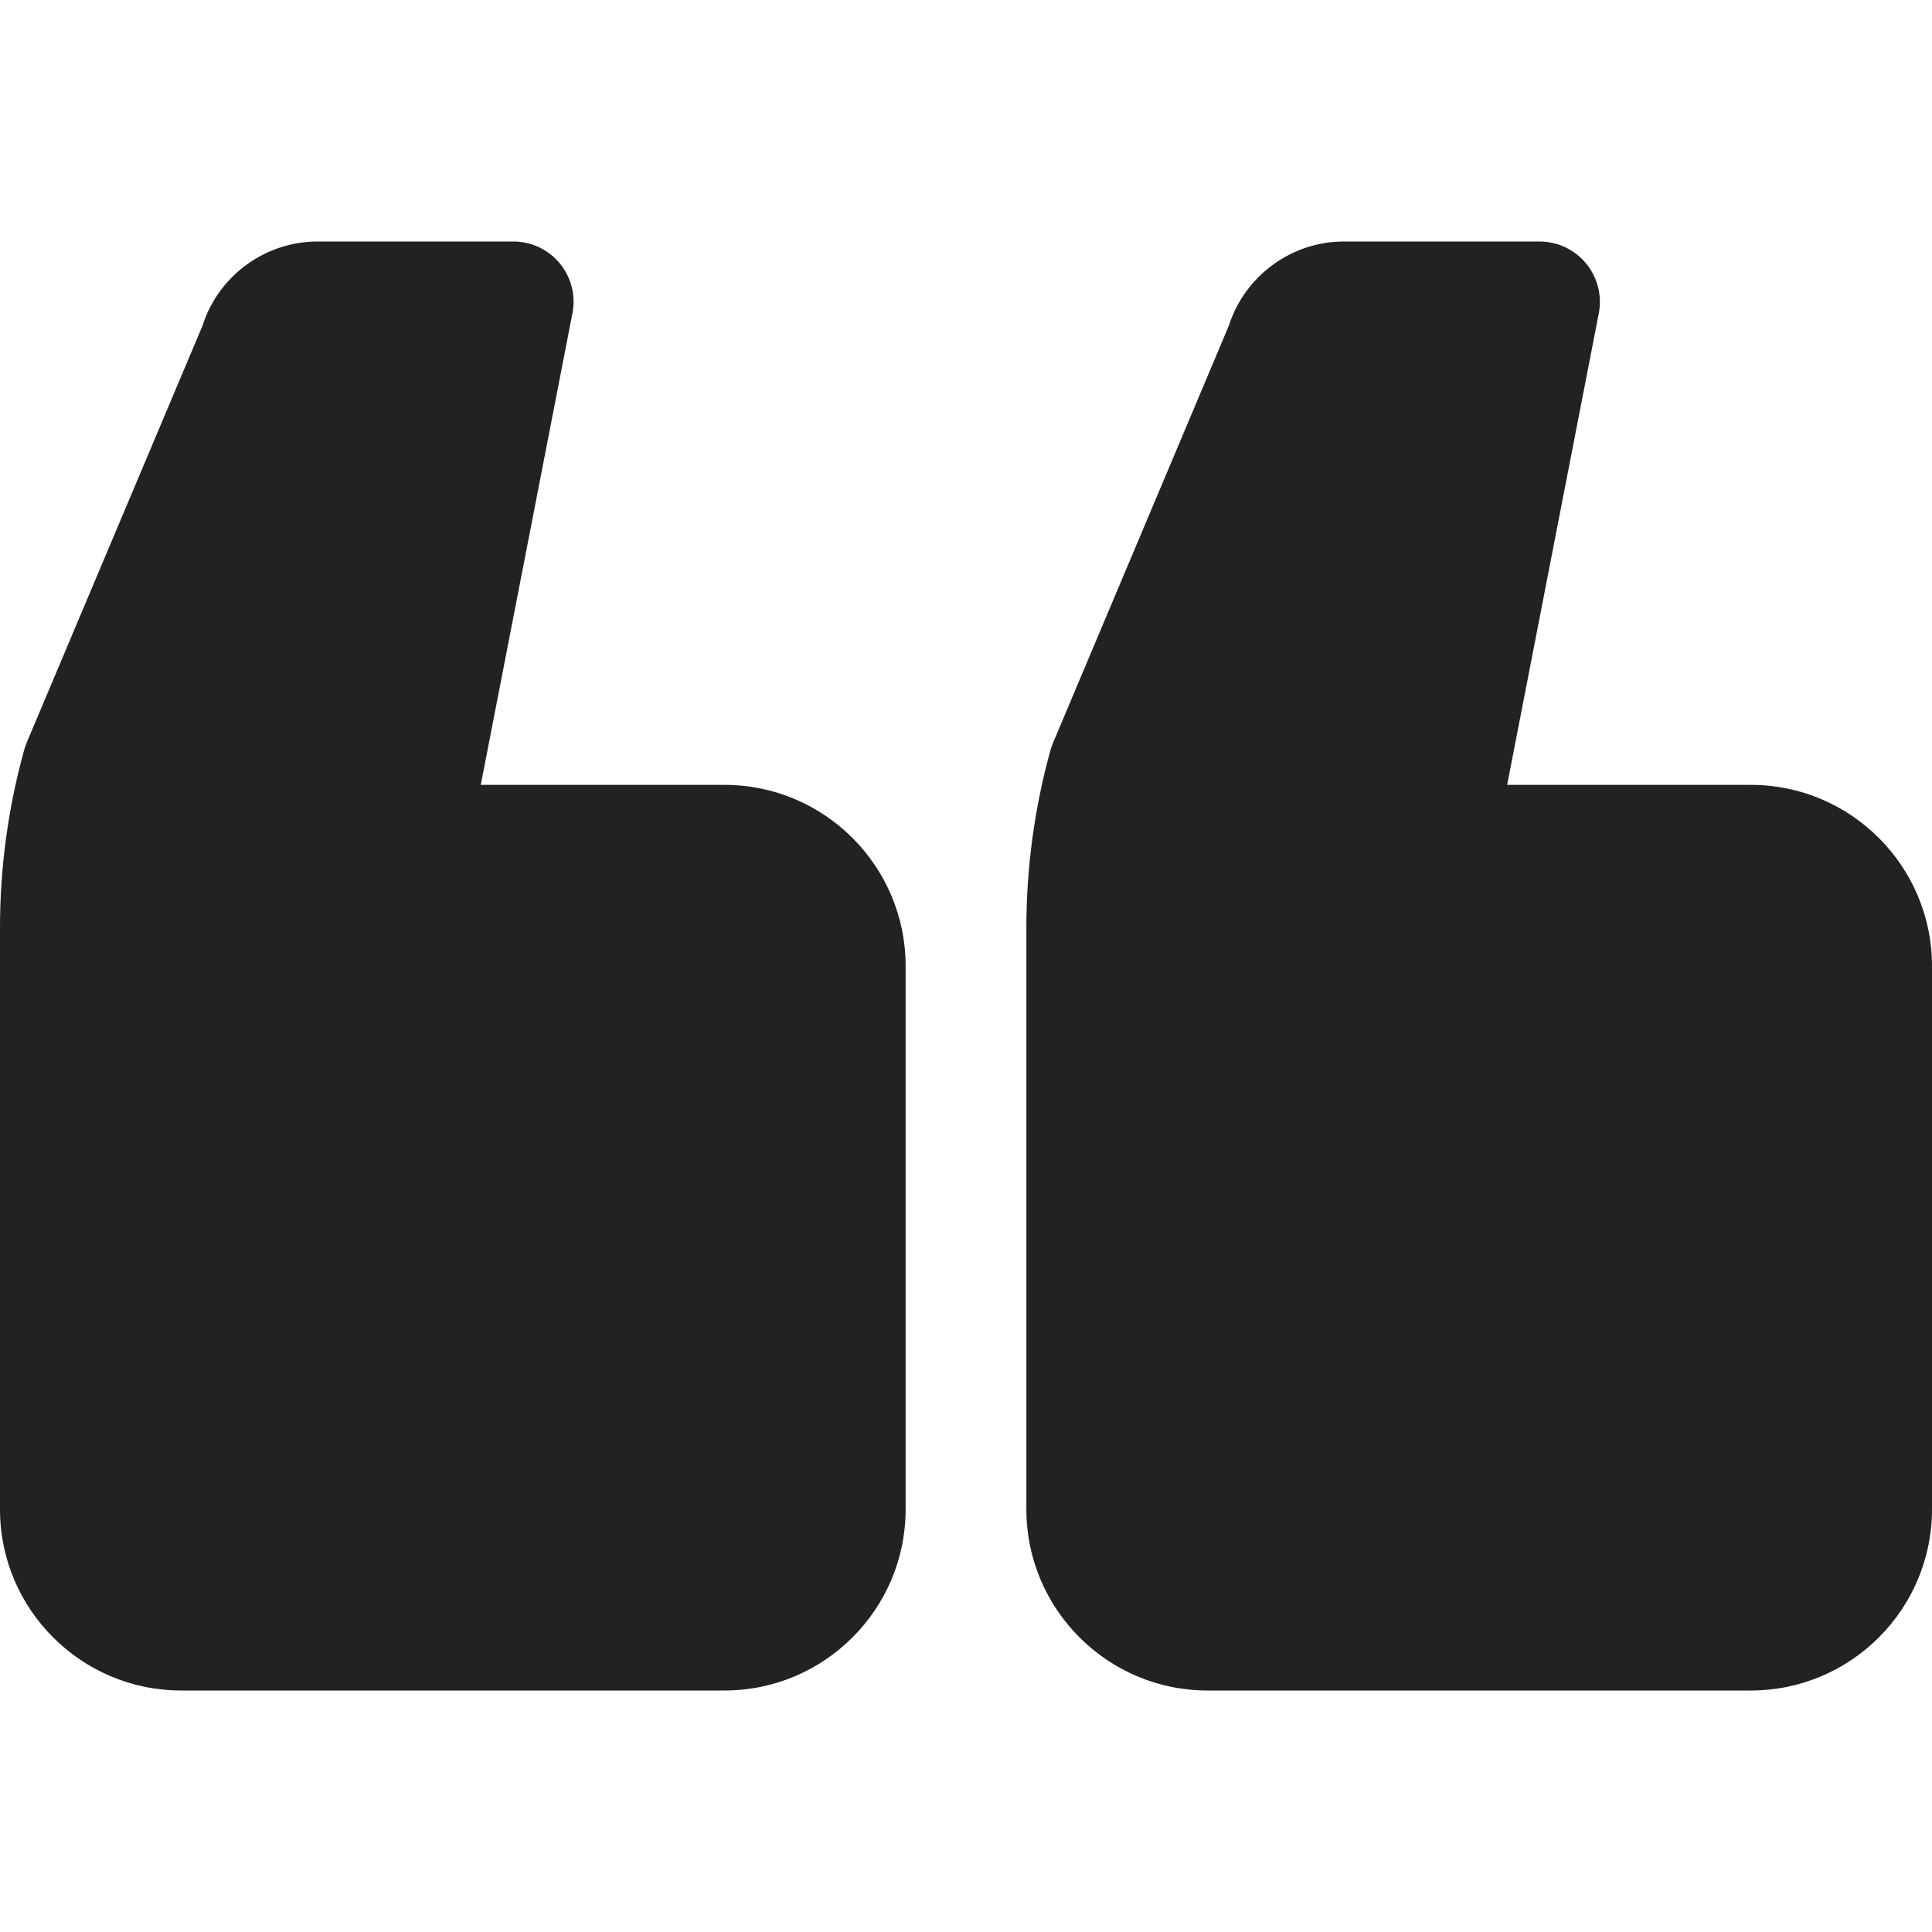 <?xml version="1.0" encoding="UTF-8"?> <svg xmlns="http://www.w3.org/2000/svg" width="512" height="512" viewBox="0 0 512 512" fill="none"> <path d="M320 448H464C490.464 448 512 426.464 512 400V256C512 229.536 490.464 208 464 208H399.408L423.696 83.04C424.144 80.725 424.075 78.34 423.493 76.055C422.912 73.77 421.833 71.642 420.333 69.823C418.833 68.003 416.95 66.538 414.818 65.531C412.686 64.525 410.358 64.002 408 64H356.16C342.24 64 329.888 73.104 325.664 86.288L279.104 196.768C278.832 197.408 278.608 198.048 278.416 198.688C274.16 214.032 272 229.888 272 245.808V400C272 426.464 293.536 448 320 448ZM48 448H192C218.464 448 240 426.464 240 400V256C240 229.536 218.464 208 192 208H127.408L151.696 83.04C152.153 80.724 152.09 78.336 151.512 76.047C150.935 73.758 149.856 71.626 148.355 69.805C146.853 67.984 144.966 66.518 142.83 65.514C140.693 64.51 138.361 63.993 136 64H84.16C70.24 64 57.872 73.104 53.68 86.288L7.088 196.768C6.832 197.408 6.608 198.048 6.416 198.704C2.16 214.048 0 229.904 0 245.808V400C0 426.464 21.536 448 48 448Z" fill="#222222"></path> </svg> 